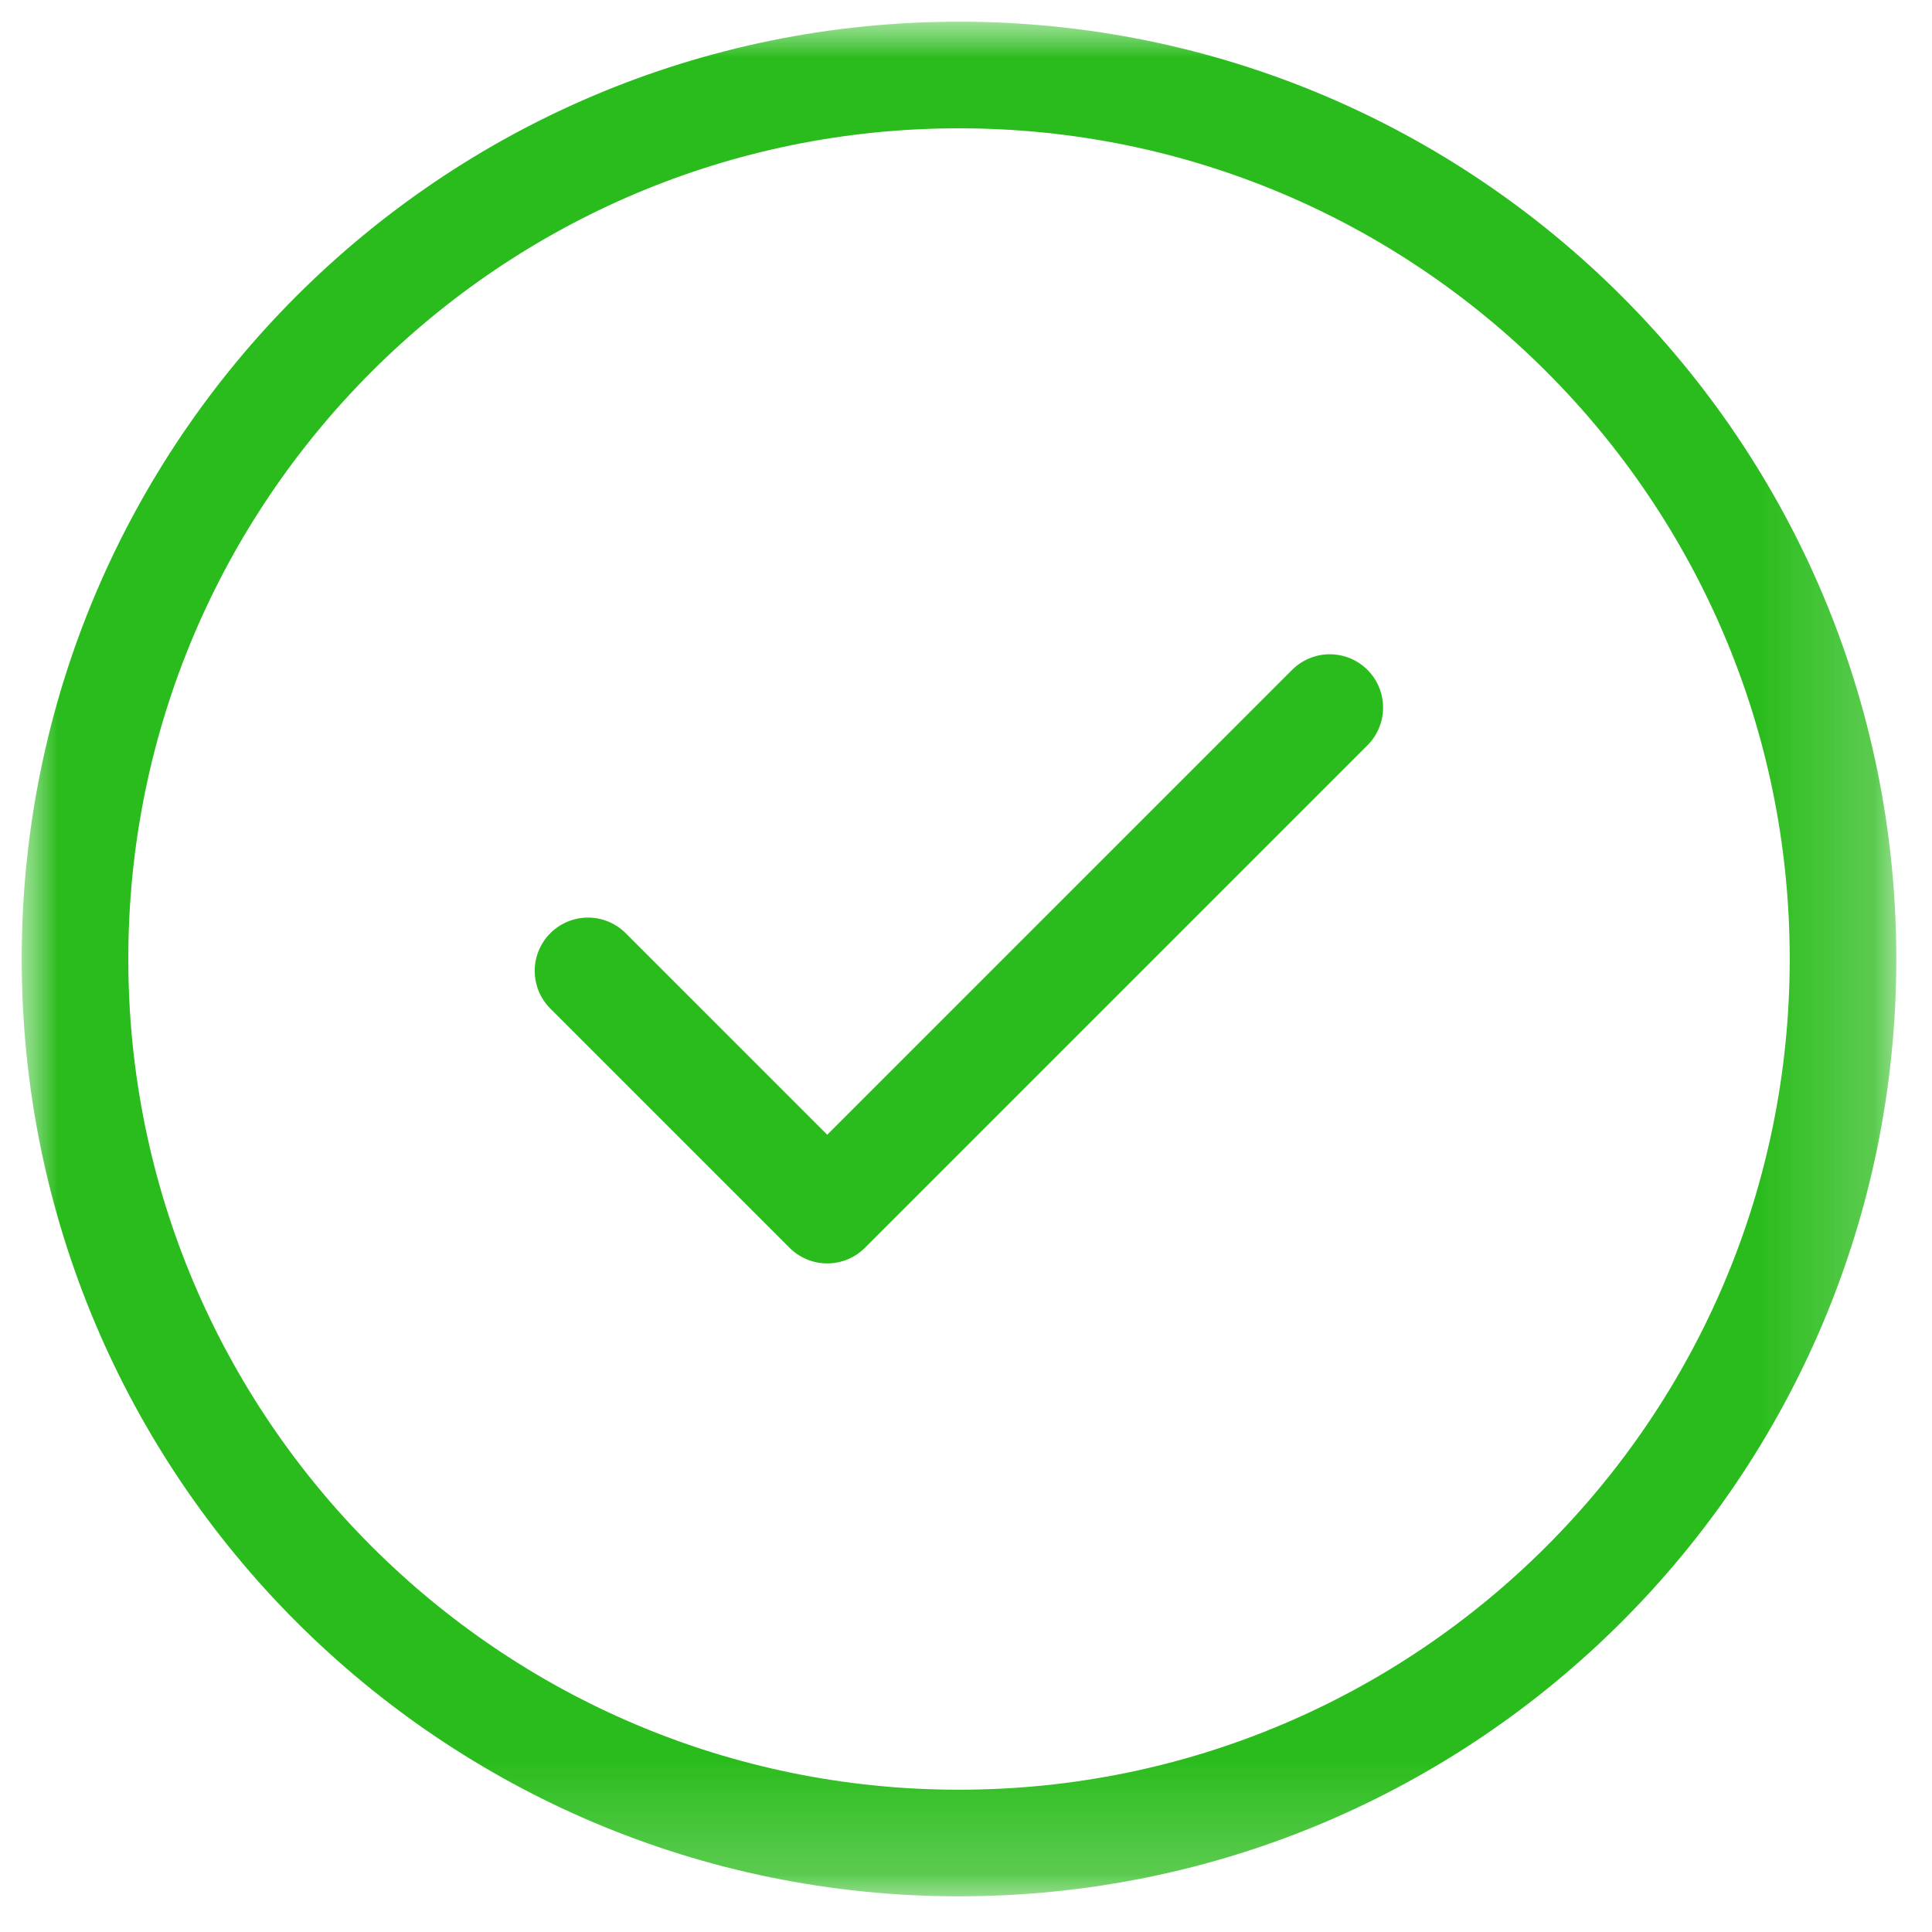 <?xml version="1.0" encoding="UTF-8"?> <svg xmlns="http://www.w3.org/2000/svg" width="17" height="17" viewBox="0 0 17 17" fill="none"><g clip-path="url(#clip0_1295_3442)"><mask id="mask0_1295_3442" style="mask-type:luminance" maskUnits="userSpaceOnUse" x="0" y="0" width="17" height="17"><path d="M16.875 0H0V16.875H16.875V0Z" fill="white"></path></mask><g mask="url(#mask0_1295_3442)"><path d="M11.701 6.226L7.279 10.648L5.174 8.543" stroke="#2ABC1C" stroke-width="0.938" stroke-miterlimit="10" stroke-linecap="round" stroke-linejoin="round"></path><mask id="mask1_1295_3442" style="mask-type:luminance" maskUnits="userSpaceOnUse" x="0" y="0" width="17" height="17"><path d="M0 5.14984e-05H16.875V16.875H0V5.14984e-05Z" fill="white"></path></mask><g mask="url(#mask1_1295_3442)"><path d="M16.217 8.438C16.217 12.734 12.734 16.217 8.438 16.217C4.143 16.217 0.66 12.734 0.66 8.438C0.66 4.143 4.143 0.66 8.438 0.66C12.734 0.66 16.217 4.143 16.217 8.438Z" stroke="#2ABC1C" stroke-width="0.938" stroke-miterlimit="10" stroke-linecap="round" stroke-linejoin="round"></path></g></g></g><defs><clipPath id="clip0_1295_3442"><rect width="16.875" height="16.875" fill="white"></rect></clipPath></defs></svg> 